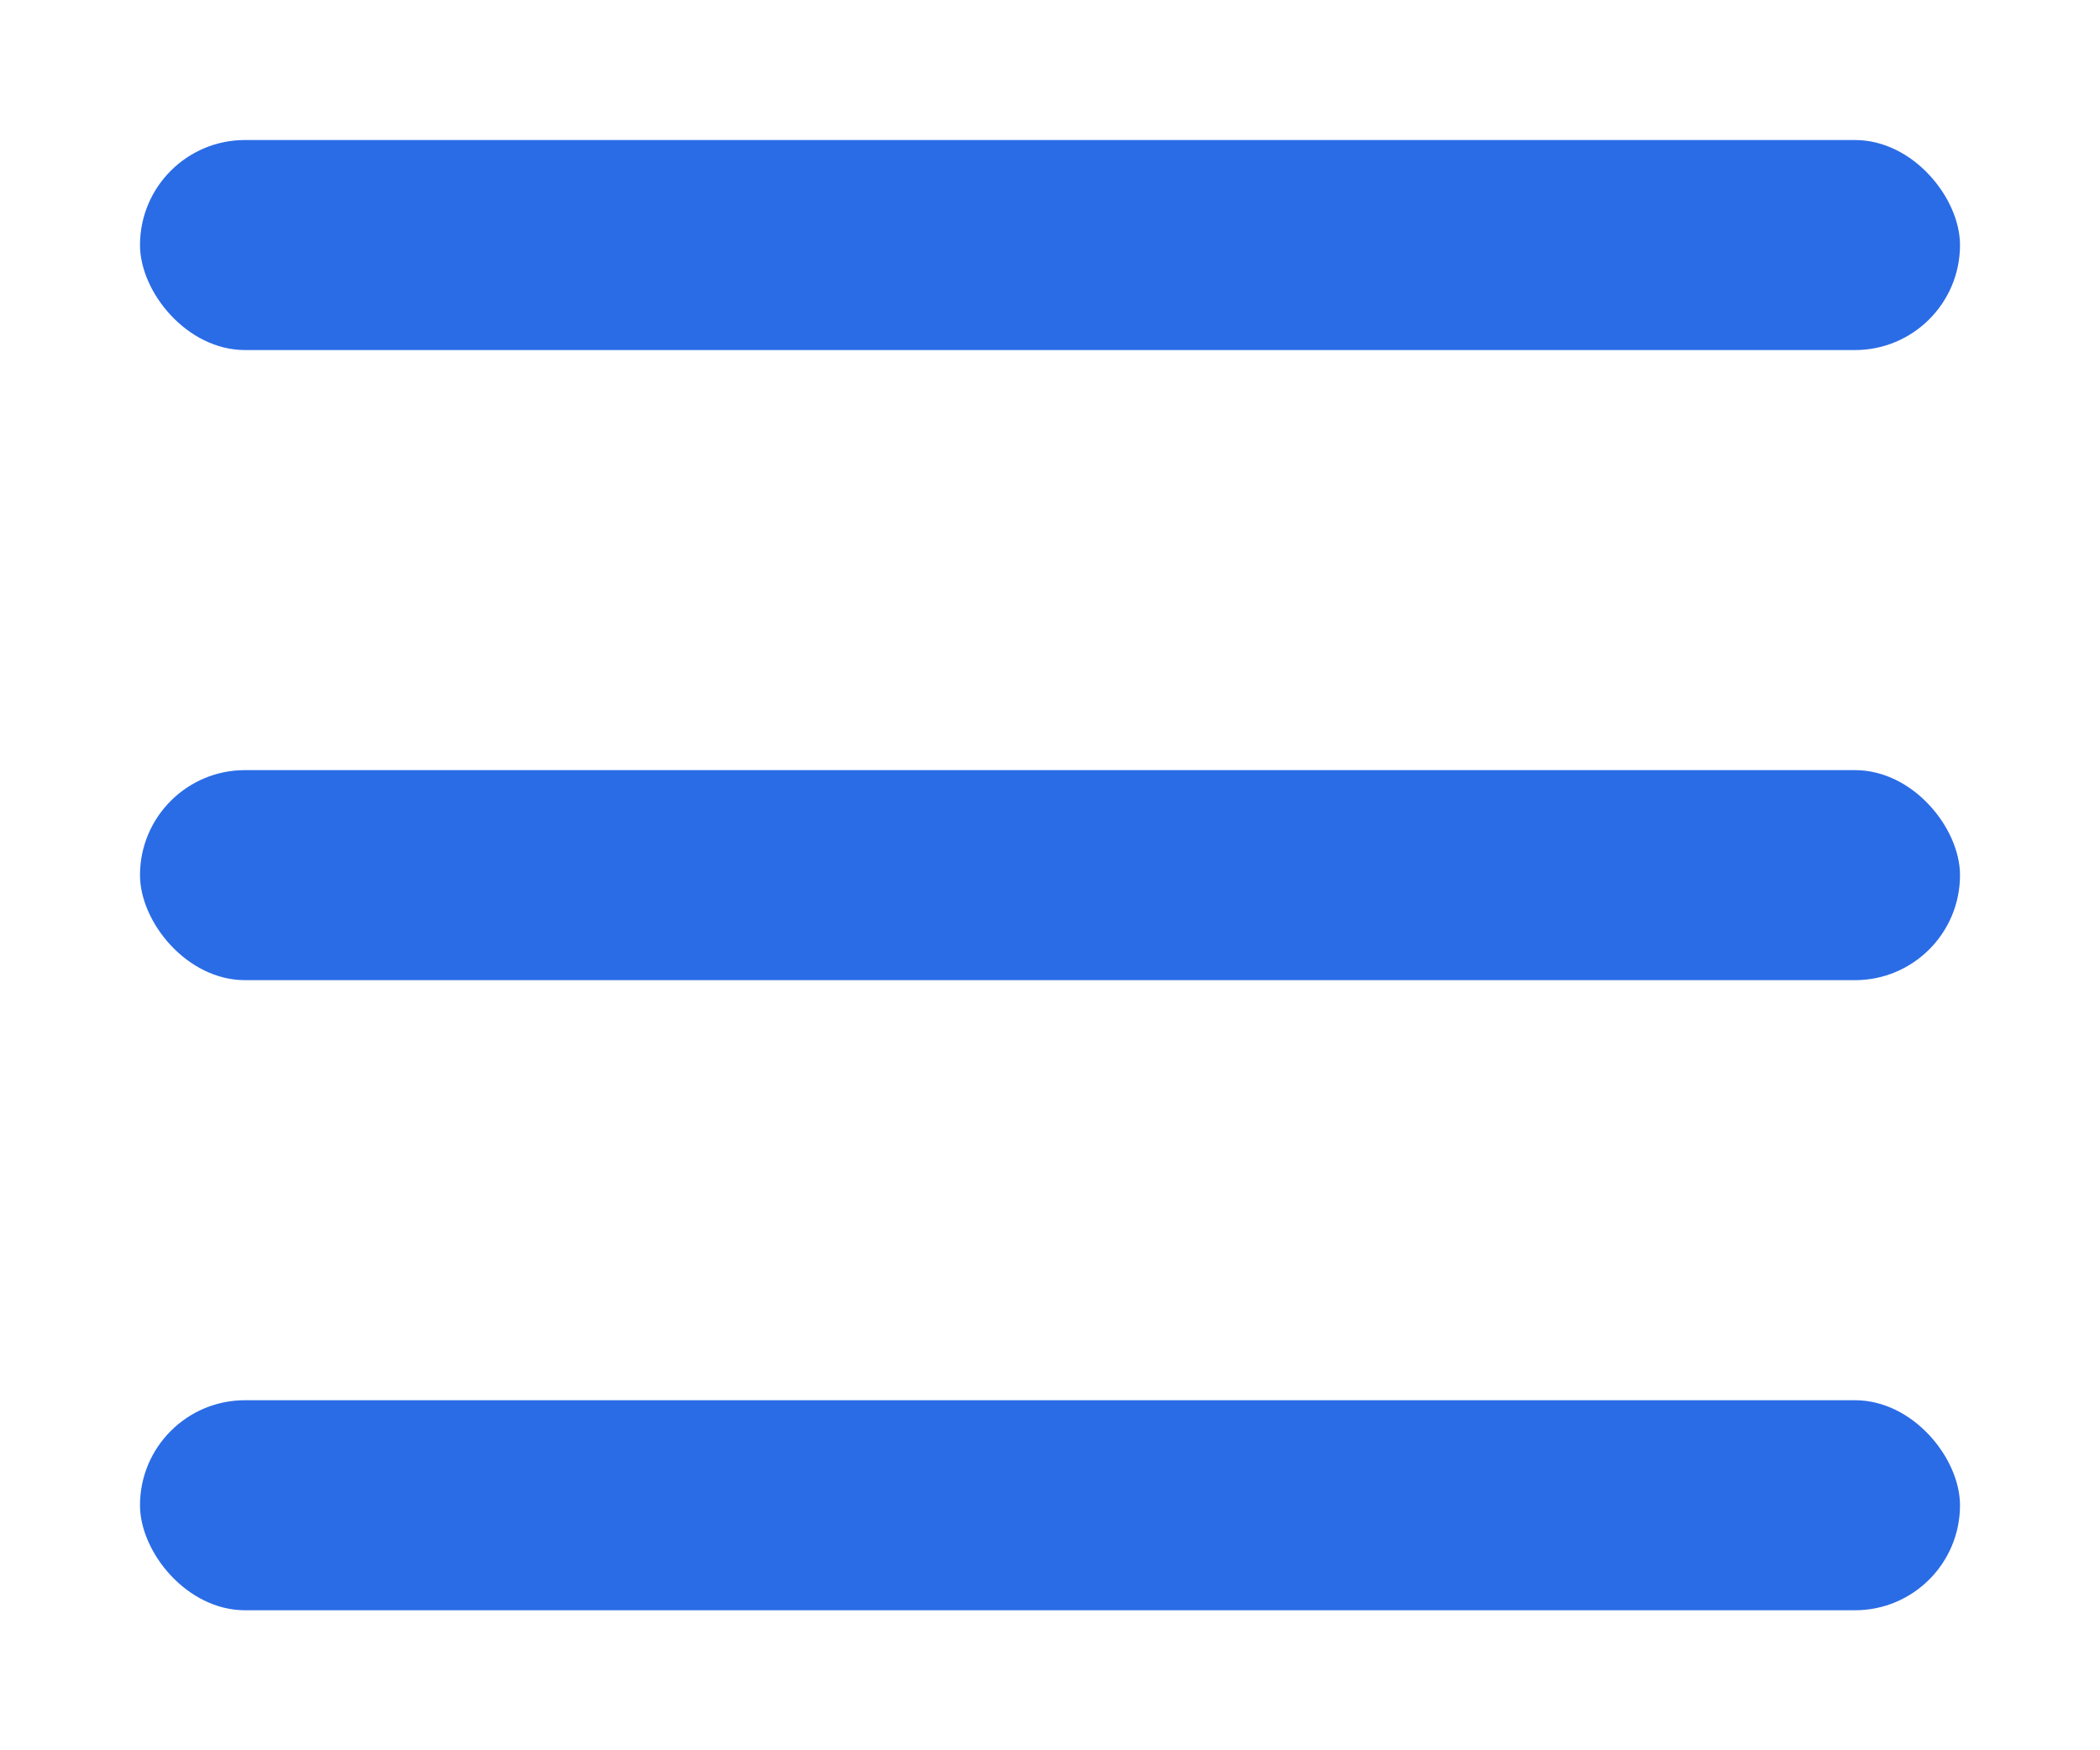 <?xml version="1.0" encoding="UTF-8"?>
<svg width="30px" height="25px" viewBox="0 0 30 25" version="1.1" xmlns="http://www.w3.org/2000/svg" xmlns:xlink="http://www.w3.org/1999/xlink">
    <!-- Generator: Sketch 63.1 (92452) - https://sketch.com -->
    <title>icon-menu</title>
    <desc>Created with Sketch.</desc>
    <g id="icon-menu" stroke="none" stroke-width="1" fill="none" fill-rule="evenodd">
        <rect id="Rectangle" fill="#2A6CE6" x="2" y="2" width="26" height="3" rx="1.5"></rect>
        <rect id="Rectangle-Copy-13" fill="#2A6CE6" x="2" y="11" width="26" height="3" rx="1.5"></rect>
        <rect id="Rectangle-Copy-14" fill="#2A6CE6" x="2" y="20" width="26" height="3" rx="1.5"></rect>
    </g>
</svg>